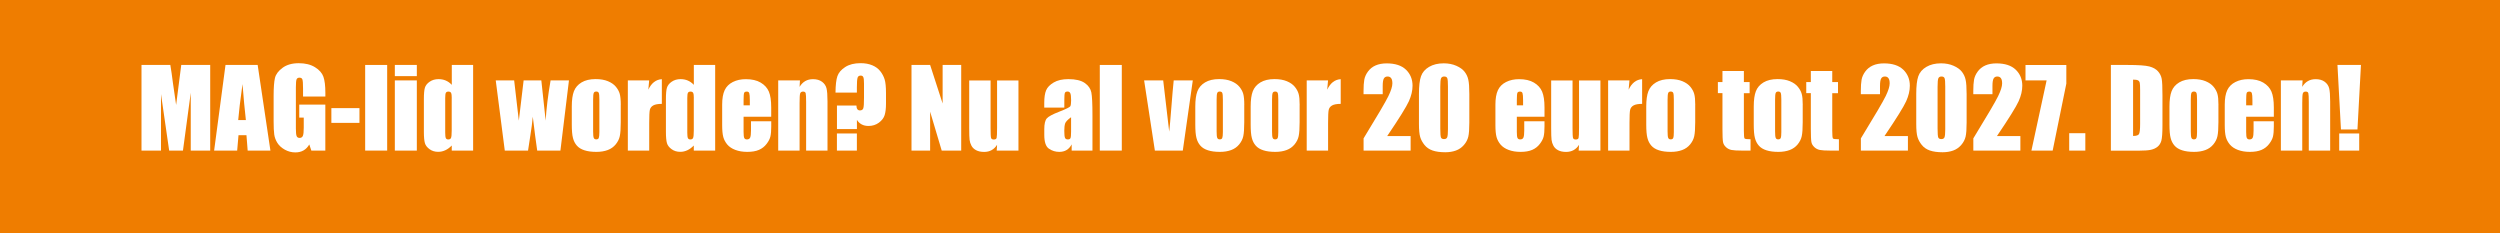 <?xml version="1.0" encoding="UTF-8"?><svg id="Layer_1" xmlns="http://www.w3.org/2000/svg" viewBox="0 0 600 56"><defs><style>.cls-1{fill:#ef7d00;}.cls-2{fill:#fff;}</style></defs><rect class="cls-1" width="600" height="56"/><path class="cls-2" d="M50.45,15.59v20.55h-4.67v-13.88l-1.87,13.88h-3.31l-1.96-13.56v13.56h-4.68V15.59h6.92c.21,1.24.42,2.69.63,4.37l.76,5.23,1.23-9.6s6.95,0,6.95,0Z"/><path class="cls-2" d="M61.84,15.59l3.06,20.55h-5.46l-.29-3.69h-1.91l-.32,3.69h-5.53l2.73-20.55h7.73-.01ZM59.01,28.81c-.27-2.33-.54-5.21-.81-8.63-.54,3.94-.89,6.81-1.03,8.63,0,0,1.84,0,1.84,0Z"/><path class="cls-2" d="M78.07,23.16h-5.34v-1.87c0-1.18-.05-1.91-.15-2.21s-.34-.44-.72-.44c-.33,0-.55.13-.67.38s-.18.91-.18,1.96v9.86c0,.92.06,1.53.18,1.82s.36.44.71.44c.39,0,.65-.17.79-.5s.21-.97.21-1.93v-2.44h-1.08v-3.12h6.26v11.03h-3.36l-.49-1.47c-.36.63-.82,1.11-1.38,1.43-.55.32-1.21.48-1.96.48-.9,0-1.74-.22-2.52-.65-.78-.44-1.38-.97-1.79-1.62s-.66-1.32-.76-2.02c-.1-.71-.15-1.77-.15-3.18v-6.11c0-1.96.11-3.39.32-4.28s.82-1.7,1.82-2.44,2.3-1.11,3.89-1.11,2.86.32,3.9.96c1.04.64,1.71,1.41,2.02,2.29s.47,2.17.47,3.85v.89h-.02Z"/><path class="cls-2" d="M86.27,25.95v3.54h-6.74v-3.54h6.74Z"/><path class="cls-2" d="M92.92,15.59v20.55h-5.28V15.59h5.28Z"/><path class="cls-2" d="M100.04,15.59v2.68h-5.28v-2.68h5.28ZM100.04,19.3v16.85h-5.28v-16.85s5.28,0,5.28,0Z"/><path class="cls-2" d="M113.55,15.59v20.55h-5.13v-1.22c-.49.51-1.01.89-1.55,1.14s-1.11.38-1.7.38c-.8,0-1.49-.21-2.07-.63-.58-.42-.96-.9-1.12-1.45s-.25-1.45-.25-2.69v-7.88c0-1.29.08-2.21.25-2.75s.54-1.02,1.14-1.43,1.3-.62,2.12-.62c.63,0,1.22.11,1.75.34s1.01.57,1.44,1.03v-4.78h5.13-.01ZM108.42,23.54c0-.62-.05-1.03-.16-1.24s-.32-.32-.63-.32-.51.1-.62.29-.16.62-.16,1.28v8.25c0,.69.05,1.14.15,1.35s.3.32.58.32c.33,0,.55-.12.66-.36s.17-.83.17-1.77v-7.79h.01Z"/><path class="cls-2" d="M136.55,19.3l-2.05,16.85h-5.57c-.3-2.06-.66-4.77-1.06-8.14-.14,1.48-.33,2.98-.58,4.48l-.56,3.66h-5.58l-2.17-16.85h4.42c.03.44.41,3.66,1.12,9.65.06-.62.44-3.83,1.15-9.65h4.25l1.04,9.65c.16-2.82.56-6.03,1.18-9.65h4.42,0Z"/><path class="cls-2" d="M148.98,25.21v4.13c0,1.51-.08,2.63-.23,3.33-.15.71-.48,1.37-.98,1.98s-1.14,1.07-1.92,1.36-1.68.44-2.7.44c-1.13,0-2.09-.12-2.88-.38-.79-.25-1.4-.63-1.83-1.13-.44-.5-.75-1.11-.93-1.83-.19-.72-.28-1.79-.28-3.22v-4.32c0-1.57.17-2.79.51-3.67s.95-1.59,1.83-2.12,2.01-.8,3.38-.8c1.15,0,2.14.17,2.96.51s1.46.79,1.91,1.34.76,1.12.92,1.7.25,1.47.25,2.67h-.01ZM143.85,23.94c0-.86-.05-1.41-.14-1.63s-.29-.34-.6-.34-.51.11-.61.34-.15.77-.15,1.63v7.6c0,.8.05,1.31.15,1.55.1.24.3.36.6.36s.51-.11.6-.33.15-.69.15-1.42v-7.77h0Z"/><path class="cls-2" d="M155.8,19.3l-.2,2.22c.74-1.59,1.82-2.43,3.24-2.52v5.93c-.94,0-1.63.13-2.07.38s-.71.61-.81,1.06-.15,1.5-.15,3.13v6.65h-5.13v-16.85h5.13-.01Z"/><path class="cls-2" d="M171.64,15.59v20.55h-5.13v-1.22c-.49.51-1.01.89-1.55,1.14-.54.25-1.11.38-1.7.38-.8,0-1.49-.21-2.07-.63-.58-.42-.96-.9-1.12-1.45s-.25-1.45-.25-2.69v-7.88c0-1.29.08-2.21.25-2.75s.54-1.02,1.14-1.43,1.3-.62,2.12-.62c.63,0,1.22.11,1.75.34s1.01.57,1.44,1.03v-4.78h5.13,0ZM166.52,23.54c0-.62-.05-1.03-.16-1.24s-.32-.32-.63-.32-.51.1-.62.29-.16.62-.16,1.28v8.25c0,.69.05,1.14.15,1.35.1.21.3.32.58.32.33,0,.55-.12.66-.36s.17-.83.17-1.77v-7.79h.01Z"/><path class="cls-2" d="M185.1,28.02h-6.64v3.64c0,.76.06,1.25.17,1.47s.32.33.63.33c.39,0,.65-.15.78-.44.13-.29.2-.86.2-1.69v-2.22h4.86v1.24c0,1.04-.07,1.84-.2,2.4s-.44,1.16-.92,1.79-1.09,1.11-1.83,1.43-1.67.48-2.79.48-2.04-.16-2.87-.47-1.47-.74-1.94-1.29c-.46-.55-.78-1.15-.96-1.8-.18-.66-.27-1.61-.27-2.86v-4.91c0-1.47.2-2.63.6-3.48s1.05-1.5,1.96-1.96,1.95-.68,3.12-.68c1.44,0,2.63.27,3.56.82s1.59,1.27,1.97,2.17.56,2.17.56,3.8v2.23h0ZM179.96,25.28v-1.23c0-.87-.05-1.43-.14-1.69s-.28-.38-.57-.38c-.36,0-.58.11-.66.32s-.13.8-.13,1.75v1.23h1.5Z"/><path class="cls-2" d="M191.99,19.3l-.09,1.55c.37-.62.83-1.08,1.36-1.39.54-.31,1.16-.46,1.86-.46.88,0,1.6.21,2.16.62s.92.94,1.08,1.57.24,1.68.24,3.15v11.81h-5.13v-11.67c0-1.16-.04-1.87-.11-2.12s-.29-.38-.63-.38-.59.15-.69.44-.14,1.07-.14,2.34v11.39h-5.13v-16.85s5.22,0,5.22,0Z"/><path class="cls-2" d="M205.65,22.22h-5.13c.02-1.8.17-3.12.46-3.95s.91-1.56,1.87-2.18,2.19-.93,3.68-.93c1.07,0,2.01.17,2.82.51s1.44.81,1.92,1.42.82,1.26,1.04,1.96.33,1.8.33,3.3v2.51c0,1.14-.11,2.06-.32,2.75s-.67,1.3-1.38,1.83c-.71.52-1.54.79-2.5.79-1.24,0-2.17-.49-2.78-1.46v2.21h-4.79v-5.65h4.67c.02.78.3,1.17.84,1.17.42,0,.69-.17.81-.51s.17-1.18.17-2.52v-3.42c0-.75-.05-1.26-.16-1.52s-.32-.39-.63-.39c-.39,0-.64.17-.75.51s-.17,1.12-.17,2.32v1.24h0ZM205.65,32.03v4.11h-4.79v-4.11h4.79Z"/><path class="cls-2" d="M230.69,15.59v20.55h-4.68l-2.78-9.34v9.34h-4.47V15.59h4.47l3,9.25v-9.25h4.47-.01Z"/><path class="cls-2" d="M244.43,19.3v16.85h-5.22l.09-1.4c-.36.57-.79.99-1.31,1.28s-1.12.43-1.8.43c-.77,0-1.41-.14-1.92-.41s-.88-.63-1.12-1.08-.39-.92-.45-1.4c-.06-.49-.09-1.45-.09-2.9v-11.36h5.13v11.46c0,1.31.04,2.09.12,2.34s.3.37.65.37c.38,0,.61-.13.68-.38s.11-1.07.11-2.45v-11.34h5.13Z"/><path class="cls-2" d="M255.43,25.82h-4.81v-1.13c0-1.3.15-2.31.45-3.02s.9-1.33,1.81-1.87,2.08-.81,3.53-.81c1.73,0,3.04.31,3.92.92s1.41,1.37,1.59,2.26.27,2.73.27,5.52v8.46h-4.99v-1.5c-.31.6-.72,1.05-1.21,1.35s-1.09.45-1.77.45c-.9,0-1.72-.25-2.47-.76-.75-.5-1.12-1.61-1.12-3.31v-1.38c0-1.26.2-2.12.6-2.58s1.38-.99,2.96-1.6c1.68-.66,2.59-1.1,2.7-1.33s.18-.69.18-1.4c0-.88-.07-1.45-.2-1.72s-.35-.4-.65-.4c-.35,0-.56.11-.65.34s-.13.81-.13,1.75v1.76h-.01ZM257.06,28.13c-.82.6-1.3,1.1-1.43,1.51s-.2.99-.2,1.75c0,.87.06,1.43.17,1.69s.34.38.68.38.53-.1.63-.3.15-.72.15-1.57v-3.47h0Z"/><path class="cls-2" d="M269.23,15.59v20.55h-5.28V15.59h5.28Z"/><path class="cls-2" d="M286.27,19.3l-2.4,16.85h-6.7l-2.58-16.85h4.58l1.44,12.3c.11-.91.31-3.11.58-6.61.15-1.96.31-3.85.5-5.69h4.58Z"/><path class="cls-2" d="M298.62,25.21v4.13c0,1.51-.08,2.63-.23,3.33-.15.71-.48,1.37-.98,1.98s-1.14,1.07-1.92,1.36-1.68.44-2.7.44c-1.13,0-2.09-.12-2.88-.38-.79-.25-1.4-.63-1.83-1.13-.44-.5-.75-1.11-.93-1.83-.19-.72-.28-1.79-.28-3.22v-4.32c0-1.57.17-2.79.51-3.67s.95-1.59,1.83-2.12,2.01-.8,3.38-.8c1.15,0,2.14.17,2.96.51s1.46.79,1.91,1.34.76,1.12.92,1.7.25,1.47.25,2.67h0ZM293.49,23.94c0-.86-.05-1.41-.14-1.63s-.29-.34-.6-.34-.51.11-.61.34-.15.77-.15,1.63v7.6c0,.8.05,1.31.15,1.55.1.24.3.36.6.36s.51-.11.6-.33.15-.69.15-1.42v-7.77h0Z"/><path class="cls-2" d="M311.91,25.21v4.13c0,1.51-.08,2.63-.23,3.33-.15.71-.48,1.37-.98,1.98s-1.14,1.07-1.92,1.36-1.68.44-2.7.44c-1.13,0-2.1-.12-2.88-.38-.79-.25-1.4-.63-1.83-1.13-.44-.5-.75-1.11-.93-1.83-.19-.72-.28-1.79-.28-3.22v-4.32c0-1.57.17-2.79.51-3.67.34-.88.95-1.59,1.83-2.12.88-.53,2.01-.8,3.38-.8,1.15,0,2.14.17,2.96.51.82.34,1.46.79,1.91,1.34s.76,1.12.92,1.7c.17.58.25,1.47.25,2.67h0ZM306.79,23.94c0-.86-.05-1.41-.14-1.63-.09-.22-.29-.34-.6-.34s-.51.11-.61.34-.15.77-.15,1.63v7.6c0,.8.05,1.31.15,1.55.1.24.3.36.6.36s.51-.11.6-.33c.1-.22.15-.69.15-1.42v-7.77h0Z"/><path class="cls-2" d="M318.73,19.3l-.2,2.22c.75-1.59,1.82-2.43,3.24-2.52v5.93c-.94,0-1.63.13-2.07.38s-.71.61-.81,1.06-.15,1.5-.15,3.13v6.65h-5.13v-16.85h5.13,0Z"/><path class="cls-2" d="M338.55,32.64v3.5h-11.29v-2.93c3.35-5.47,5.33-8.85,5.96-10.15s.95-2.31.95-3.04c0-.56-.09-.98-.29-1.25-.19-.27-.48-.41-.87-.41s-.68.15-.87.46-.29.91-.29,1.82v1.96h-4.6v-.75c0-1.15.06-2.06.18-2.72s.41-1.32.88-1.96,1.07-1.13,1.82-1.46,1.64-.5,2.68-.5c2.04,0,3.58.51,4.63,1.52,1.04,1.01,1.57,2.29,1.57,3.84,0,1.18-.29,2.42-.88,3.73s-2.32,4.1-5.2,8.35h5.62Z"/><path class="cls-2" d="M352.64,22.55v6.86c0,1.56-.08,2.69-.25,3.4s-.52,1.38-1.05,1.99-1.18,1.06-1.93,1.33-1.6.41-2.53.41c-1.23,0-2.25-.14-3.06-.42s-1.46-.73-1.94-1.33-.83-1.23-1.03-1.9c-.2-.67-.3-1.72-.3-3.17v-7.17c0-1.89.16-3.3.49-4.24s.97-1.69,1.94-2.26,2.14-.85,3.52-.85c1.13,0,2.13.2,3.02.59.89.39,1.55.87,1.99,1.44s.74,1.21.89,1.92c.16.71.24,1.85.24,3.4ZM347.51,20.82c0-1.09-.05-1.78-.16-2.05-.11-.27-.35-.41-.74-.41s-.63.15-.76.44c-.12.29-.18.97-.18,2.02v10.03c0,1.19.06,1.91.17,2.16.11.25.36.37.74.37s.63-.14.75-.43.18-.94.18-1.94v-10.18h0Z"/><path class="cls-2" d="M370.68,28.02h-6.64v3.64c0,.76.05,1.25.17,1.47s.32.33.63.33c.39,0,.65-.15.78-.44.13-.29.2-.86.2-1.69v-2.22h4.86v1.24c0,1.04-.07,1.84-.2,2.4s-.44,1.16-.92,1.79-1.09,1.11-1.83,1.43-1.67.48-2.79.48-2.04-.16-2.87-.47-1.47-.74-1.94-1.29c-.46-.55-.78-1.15-.96-1.8-.18-.66-.27-1.61-.27-2.86v-4.91c0-1.47.2-2.63.6-3.48s1.05-1.5,1.96-1.96,1.95-.68,3.12-.68c1.44,0,2.63.27,3.56.82s1.59,1.27,1.97,2.17.57,2.17.57,3.8c0,0,0,2.23,0,2.23ZM365.54,25.28v-1.23c0-.87-.05-1.43-.14-1.69s-.28-.38-.57-.38c-.36,0-.58.11-.66.32s-.13.8-.13,1.75v1.23h1.5Z"/><path class="cls-2" d="M384.1,19.3v16.85h-5.22l.09-1.4c-.36.57-.79.99-1.31,1.28-.52.28-1.12.43-1.8.43-.77,0-1.41-.14-1.92-.41s-.88-.63-1.12-1.08-.39-.92-.45-1.4c-.06-.49-.09-1.45-.09-2.9v-11.36h5.13v11.46c0,1.31.04,2.09.12,2.34s.3.37.65.37c.38,0,.61-.13.68-.38s.11-1.07.11-2.45v-11.34h5.13Z"/><path class="cls-2" d="M391.07,19.3l-.2,2.22c.75-1.59,1.82-2.43,3.24-2.52v5.93c-.94,0-1.63.13-2.07.38s-.71.61-.81,1.06-.15,1.5-.15,3.13v6.65h-5.13v-16.85h5.13,0Z"/><path class="cls-2" d="M406.85,25.21v4.13c0,1.51-.08,2.63-.23,3.33-.15.71-.48,1.37-.98,1.98s-1.14,1.07-1.92,1.36-1.68.44-2.7.44c-1.13,0-2.09-.12-2.88-.38-.79-.25-1.4-.63-1.83-1.13-.44-.5-.75-1.11-.93-1.83-.19-.72-.28-1.79-.28-3.22v-4.32c0-1.57.17-2.79.51-3.67s.95-1.59,1.83-2.12,2.01-.8,3.38-.8c1.15,0,2.14.17,2.96.51.82.34,1.46.79,1.91,1.34s.76,1.12.92,1.7c.17.58.25,1.47.25,2.67h0ZM401.72,23.94c0-.86-.05-1.41-.14-1.63s-.29-.34-.6-.34-.51.11-.61.34-.15.77-.15,1.63v7.6c0,.8.05,1.31.15,1.55.1.24.3.36.6.36s.51-.11.6-.33c.1-.22.15-.69.15-1.42v-7.77h0Z"/><path class="cls-2" d="M418.53,17.05v2.65h1.38v2.67h-1.38v9.01c0,1.11.06,1.73.17,1.85.11.13.59.19,1.43.19v2.72h-2.07c-1.17,0-2-.05-2.5-.15-.5-.1-.94-.32-1.32-.67s-.62-.75-.71-1.21c-.09-.45-.14-1.52-.14-3.19v-8.56h-1.1v-2.67h1.1v-2.65h5.14Z"/><path class="cls-2" d="M432.65,25.21v4.13c0,1.51-.08,2.63-.23,3.33-.15.71-.48,1.37-.98,1.98s-1.14,1.07-1.92,1.36-1.68.44-2.7.44c-1.13,0-2.09-.12-2.88-.38-.79-.25-1.4-.63-1.83-1.13-.44-.5-.75-1.11-.93-1.83-.19-.72-.28-1.79-.28-3.22v-4.32c0-1.57.17-2.79.51-3.67s.95-1.59,1.83-2.12,2.01-.8,3.38-.8c1.15,0,2.14.17,2.96.51.82.34,1.46.79,1.91,1.34s.76,1.12.92,1.7c.17.58.25,1.47.25,2.67h0ZM427.52,23.94c0-.86-.05-1.41-.14-1.63s-.29-.34-.6-.34-.51.11-.61.34-.15.77-.15,1.63v7.6c0,.8.05,1.31.15,1.55.1.24.3.36.6.36s.51-.11.6-.33c.1-.22.15-.69.15-1.42v-7.77h0Z"/><path class="cls-2" d="M439.74,17.05v2.65h1.38v2.67h-1.38v9.01c0,1.11.06,1.73.17,1.85.11.13.59.19,1.43.19v2.72h-2.07c-1.17,0-2-.05-2.5-.15-.5-.1-.94-.32-1.32-.67s-.62-.75-.71-1.21c-.09-.45-.14-1.52-.14-3.19v-8.56h-1.1v-2.67h1.1v-2.65h5.14Z"/><path class="cls-2" d="M457.9,32.64v3.5h-11.29v-2.93c3.35-5.47,5.33-8.85,5.96-10.15s.95-2.31.95-3.04c0-.56-.09-.98-.29-1.25-.19-.27-.48-.41-.87-.41s-.68.15-.87.46-.29.91-.29,1.82v1.96h-4.6v-.75c0-1.15.06-2.06.18-2.72s.41-1.32.88-1.96,1.07-1.13,1.82-1.46,1.64-.5,2.68-.5c2.04,0,3.58.51,4.63,1.52,1.04,1.01,1.57,2.29,1.57,3.84,0,1.18-.29,2.42-.88,3.73s-2.32,4.1-5.2,8.35h5.62Z"/><path class="cls-2" d="M471.99,22.55v6.86c0,1.56-.08,2.69-.25,3.4s-.52,1.38-1.05,1.99-1.18,1.06-1.93,1.33-1.6.41-2.53.41c-1.23,0-2.25-.14-3.06-.42s-1.46-.73-1.94-1.33-.83-1.23-1.03-1.9c-.2-.67-.3-1.72-.3-3.17v-7.17c0-1.89.16-3.3.49-4.24s.97-1.69,1.94-2.26,2.14-.85,3.52-.85c1.13,0,2.13.2,3.02.59.89.39,1.55.87,1.99,1.44s.74,1.21.89,1.92c.16.71.24,1.85.24,3.4ZM466.86,20.82c0-1.09-.05-1.78-.16-2.05-.11-.27-.35-.41-.74-.41s-.63.15-.76.44c-.12.29-.18.97-.18,2.02v10.03c0,1.19.06,1.91.17,2.16.11.25.36.37.74.37s.63-.14.75-.43.18-.94.18-1.94v-10.18h0Z"/><path class="cls-2" d="M484.89,32.64v3.5h-11.29v-2.93c3.35-5.47,5.33-8.85,5.96-10.15s.95-2.31.95-3.04c0-.56-.09-.98-.29-1.25-.19-.27-.48-.41-.87-.41s-.68.15-.87.46-.29.91-.29,1.82v1.96h-4.6v-.75c0-1.15.06-2.06.18-2.72s.41-1.32.88-1.96,1.07-1.13,1.82-1.46,1.64-.5,2.68-.5c2.04,0,3.58.51,4.63,1.52,1.04,1.01,1.57,2.29,1.57,3.84,0,1.18-.29,2.42-.88,3.73s-2.32,4.1-5.2,8.35h5.62Z"/><path class="cls-2" d="M495.92,15.59v4.48l-3.28,16.08h-5.1l3.65-16.86h-5.07v-3.69h9.8Z"/><path class="cls-2" d="M500.48,31.96v4.19h-3.87v-4.19s3.87,0,3.87,0Z"/><path class="cls-2" d="M506.6,15.59h4c2.58,0,4.33.12,5.24.36.91.24,1.6.63,2.08,1.17s.77,1.14.89,1.81.18,1.97.18,3.92v7.2c0,1.84-.09,3.08-.26,3.7-.17.62-.48,1.11-.91,1.46s-.96.6-1.6.74c-.63.14-1.59.21-2.87.21h-6.74V15.59h-.01ZM511.94,19.11v13.52c.77,0,1.24-.15,1.42-.46.18-.31.27-1.15.27-2.52v-7.99c0-.93-.03-1.53-.09-1.79s-.19-.46-.41-.58-.61-.18-1.19-.18Z"/><path class="cls-2" d="M532.42,25.21v4.13c0,1.51-.08,2.63-.23,3.33-.15.71-.48,1.37-.98,1.98s-1.14,1.07-1.92,1.36c-.78.29-1.68.44-2.7.44-1.13,0-2.09-.12-2.88-.38-.79-.25-1.4-.63-1.83-1.13-.44-.5-.75-1.11-.93-1.83-.19-.72-.28-1.79-.28-3.22v-4.32c0-1.57.17-2.79.51-3.67s.95-1.59,1.83-2.12,2.01-.8,3.38-.8c1.15,0,2.14.17,2.96.51s1.46.79,1.91,1.34.76,1.12.92,1.7c.17.58.25,1.47.25,2.67h-.01ZM527.29,23.94c0-.86-.05-1.41-.14-1.63s-.29-.34-.6-.34-.51.11-.61.34-.15.77-.15,1.63v7.6c0,.8.05,1.31.15,1.55.1.24.3.36.6.36s.51-.11.6-.33c.1-.22.15-.69.15-1.42v-7.77h0Z"/><path class="cls-2" d="M545.72,28.02h-6.64v3.64c0,.76.05,1.25.17,1.47s.32.33.63.33c.39,0,.65-.15.78-.44.13-.29.2-.86.2-1.69v-2.22h4.86v1.24c0,1.04-.07,1.84-.2,2.4s-.44,1.16-.92,1.79-1.09,1.11-1.83,1.43-1.67.48-2.79.48-2.04-.16-2.87-.47-1.47-.74-1.94-1.29c-.46-.55-.78-1.15-.96-1.8-.18-.66-.27-1.61-.27-2.86v-4.91c0-1.47.2-2.63.6-3.48s1.05-1.5,1.96-1.96,1.95-.68,3.12-.68c1.44,0,2.63.27,3.56.82s1.59,1.27,1.97,2.17c.38.9.57,2.17.57,3.8v2.23h0ZM540.58,25.28v-1.23c0-.87-.05-1.43-.14-1.69s-.28-.38-.57-.38c-.36,0-.58.11-.66.32s-.13.8-.13,1.75v1.23h1.5Z"/><path class="cls-2" d="M552.62,19.3l-.09,1.55c.37-.62.83-1.08,1.37-1.39s1.16-.46,1.86-.46c.88,0,1.6.21,2.16.62s.92.94,1.08,1.57.24,1.68.24,3.15v11.81h-5.13v-11.67c0-1.16-.04-1.87-.11-2.12s-.29-.38-.63-.38c-.36,0-.59.15-.69.44s-.14,1.07-.14,2.34v11.39h-5.13v-16.85h5.22,0Z"/><path class="cls-2" d="M566.63,15.59l-.84,15.48h-3.96l-.84-15.48h5.64ZM566.21,32.03v4.11h-4.8v-4.11h4.8Z"/></svg>